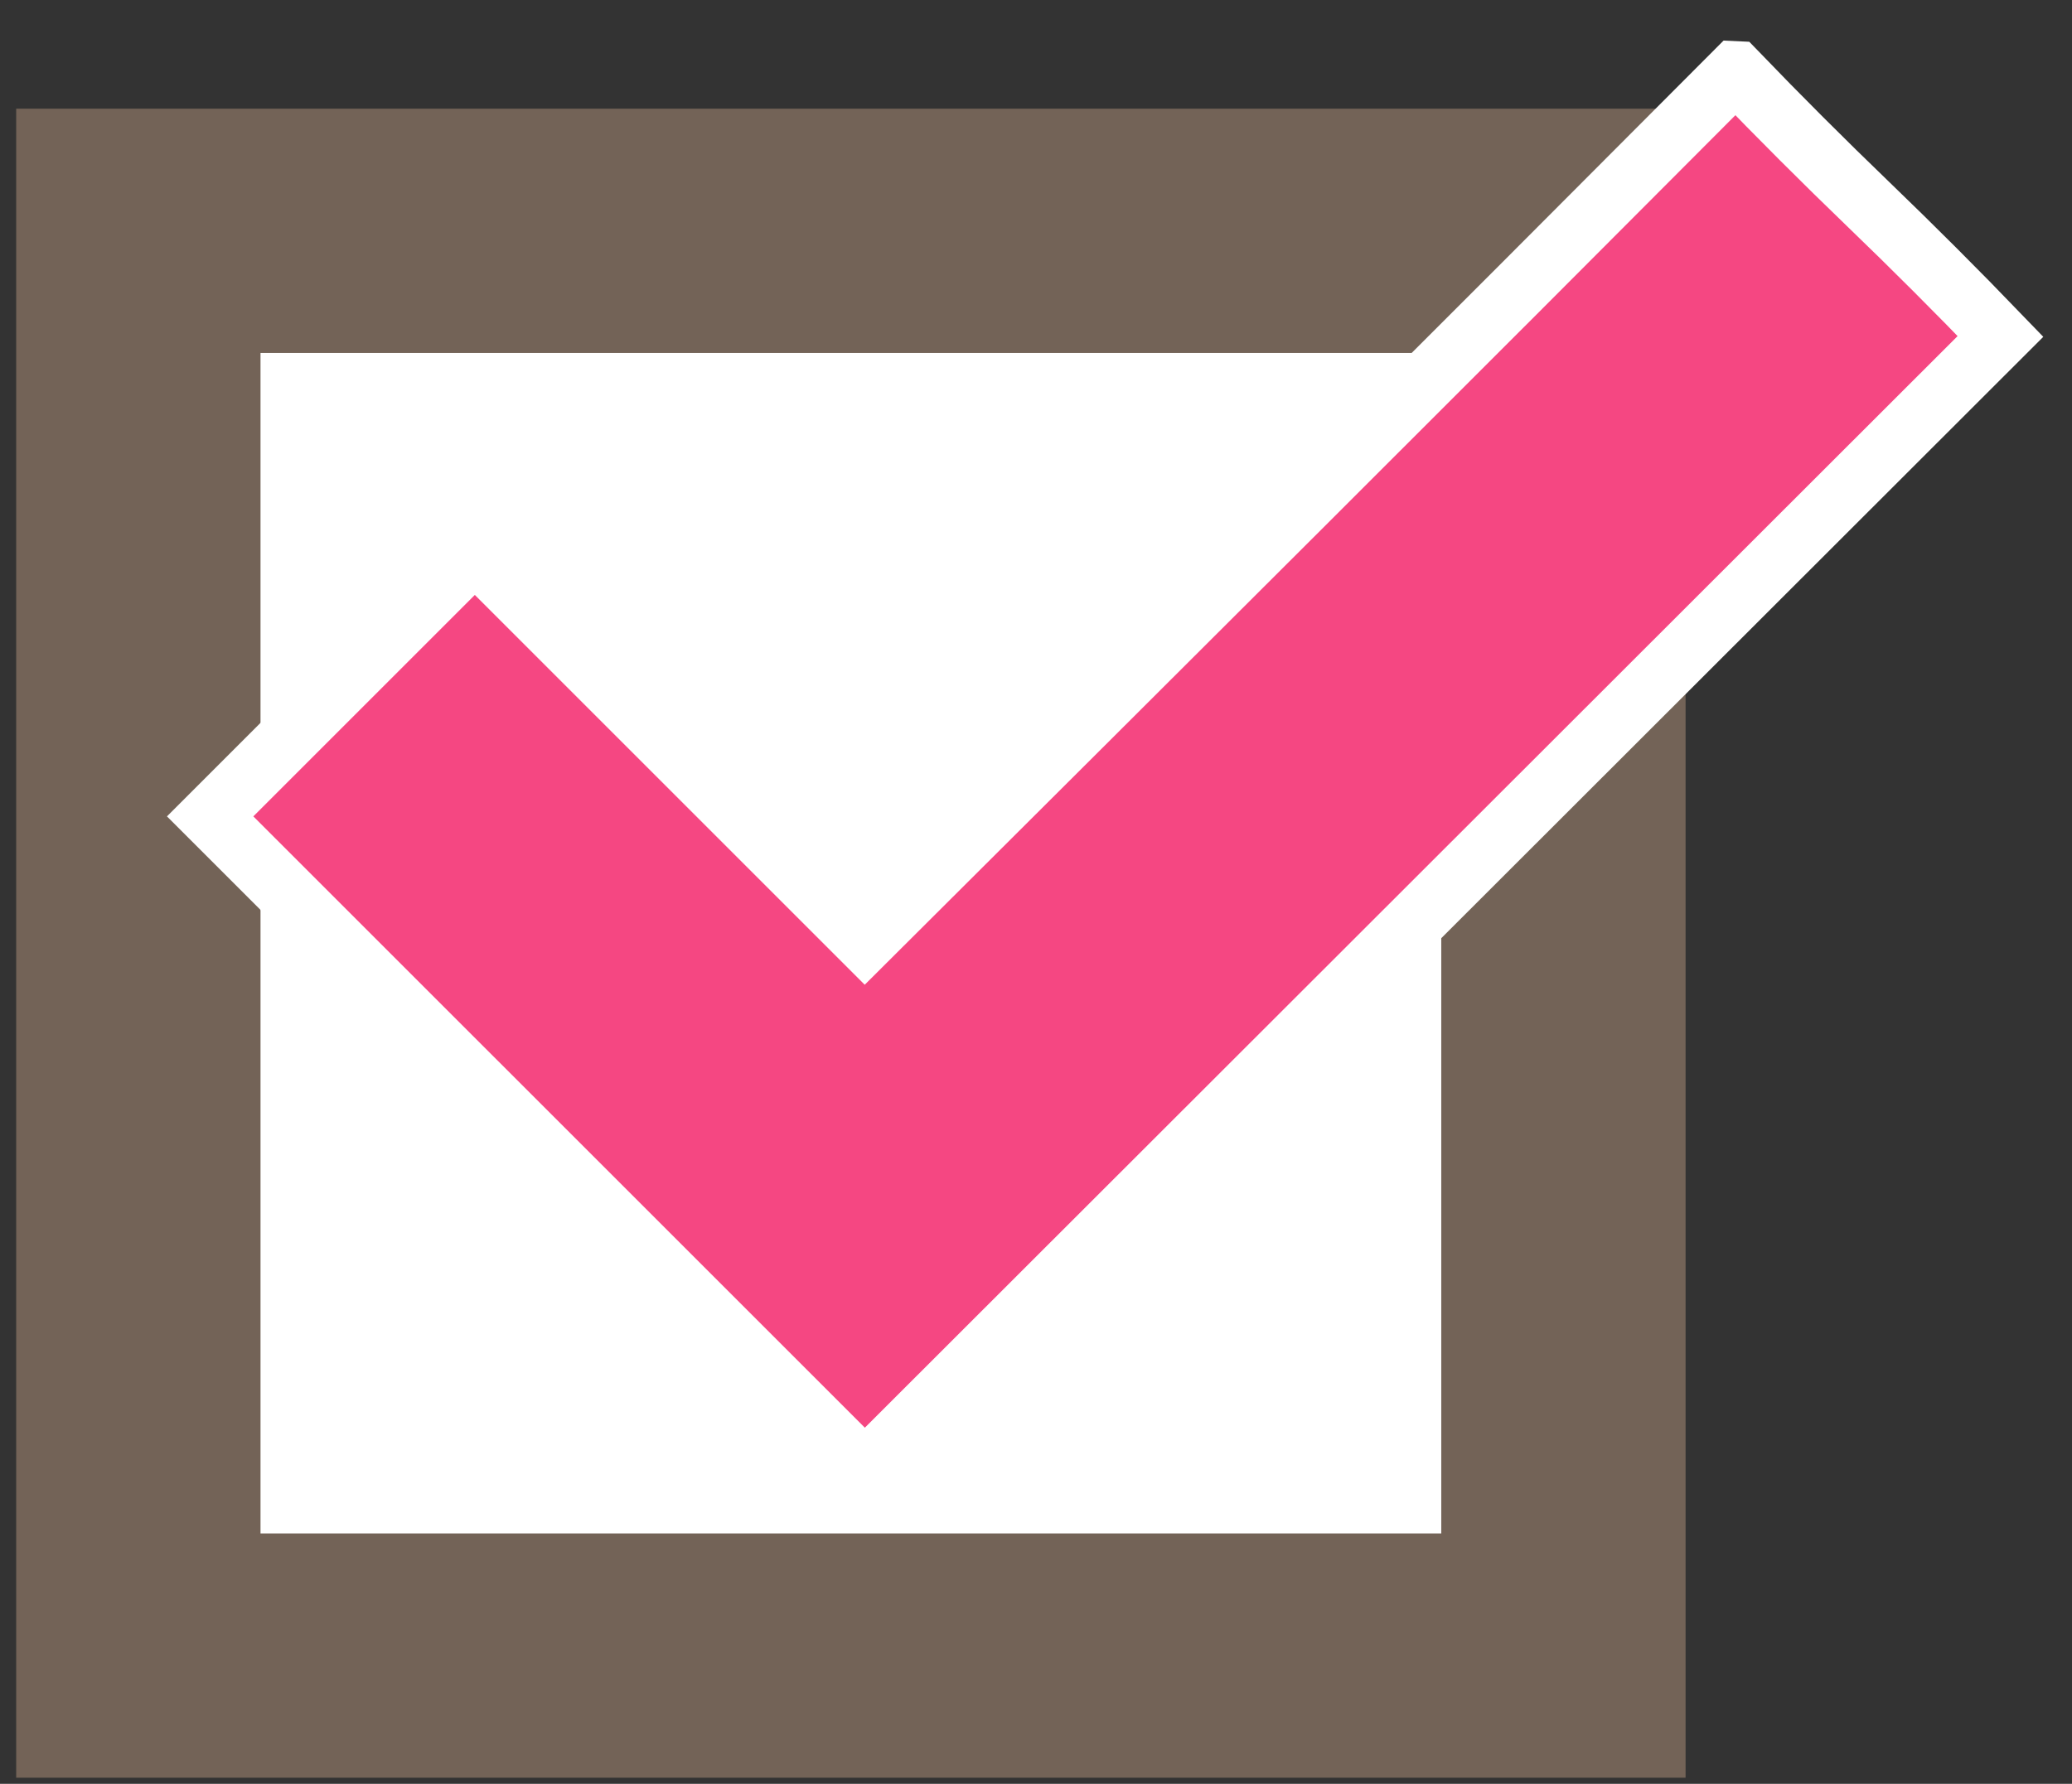 <?xml version="1.0" encoding="UTF-8"?><svg id="_レイヤー_1" xmlns="http://www.w3.org/2000/svg" viewBox="0 0 288 248"><rect x="0" y="0" width="288" height="248" fill="#333333" stroke="none"/><defs><style>.cls-1{fill:#f54782;}.cls-2{fill:none;stroke:#fff;stroke-width:8.49px;}.cls-3{fill:#fff;stroke:#736357;stroke-miterlimit:10;stroke-width:33.96px;}</style></defs><rect class="cls-3" x="19.23" y="32.09" width="198.08" height="198.08"/><g><path class="cls-1" d="m241.26,9.97c6.04,6.27,12.17,12.4,18.4,18.4,6.23,6,12.36,12.13,18.4,18.4L120.21,204.49,29.21,113.5l36.79-36.79,54.2,54.2c20.35-20.27,40.54-40.41,60.58-60.41,20.04-20,40.2-40.18,60.47-60.53Z"/><path class="cls-2" d="m241.26,9.97c6.04,6.27,12.17,12.4,18.4,18.4,6.23,6,12.36,12.13,18.4,18.4L120.21,204.49,29.21,113.5l36.79-36.79,54.2,54.2c20.35-20.27,40.54-40.41,60.58-60.41,20.04-20,40.2-40.18,60.47-60.53Z"/></g></svg>